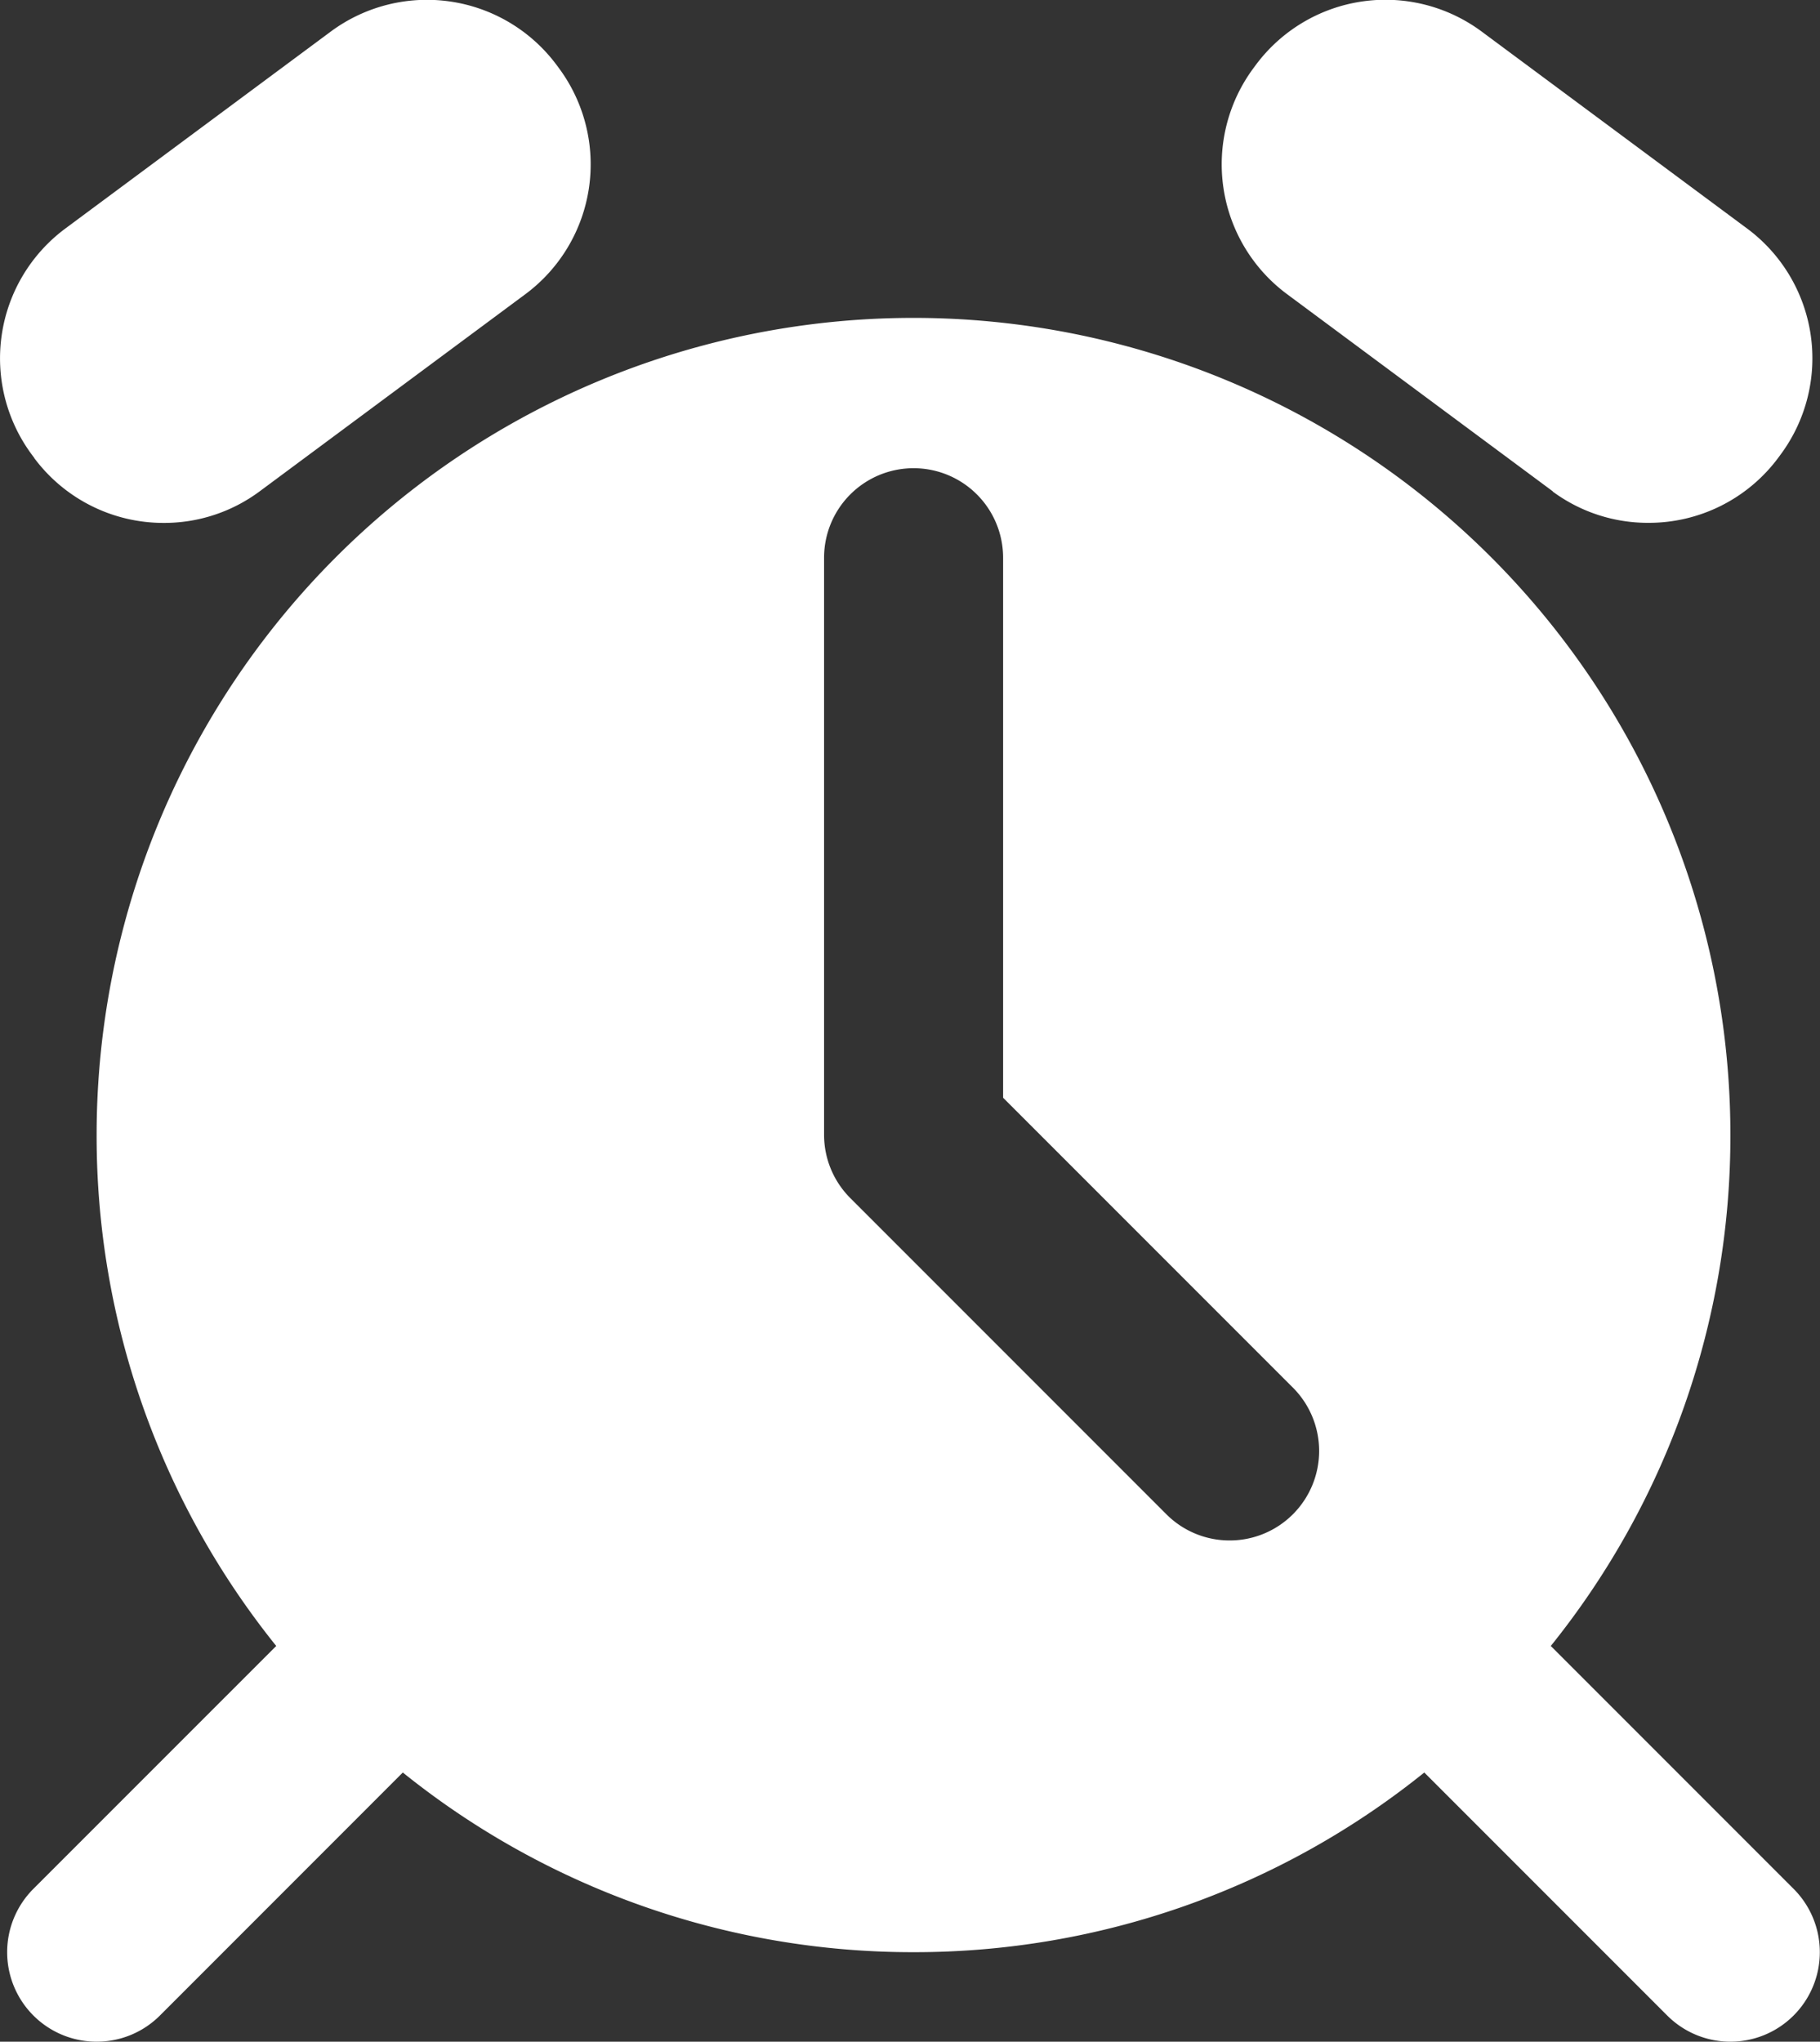 <?xml version="1.0" encoding="UTF-8"?> <svg xmlns="http://www.w3.org/2000/svg" width="44.586" height="50" viewBox="0 0 44.586 50"><rect x="0" y="0" width="44.586" height="50" fill="#333333" stroke="none"/><path id="Union_2" data-name="Union 2" d="M914.842-1901.642l-5.95-5.95a19.92,19.92,0,0,1-12.512,4.4,19.921,19.921,0,0,1-12.512-4.4l-5.949,5.95a2.187,2.187,0,0,1-1.551.642,2.186,2.186,0,0,1-1.551-.642,2.193,2.193,0,0,1,0-3.1l5.95-5.949a19.922,19.922,0,0,1-4.4-12.512,20.012,20.012,0,0,1,20.012-20.012,20.012,20.012,0,0,1,20.012,20.012,19.923,19.923,0,0,1-4.4,12.512l5.949,5.949a2.193,2.193,0,0,1,0,3.1,2.185,2.185,0,0,1-1.551.642A2.185,2.185,0,0,1,914.842-1901.642Zm-20.654-35.7v14.132a2.192,2.192,0,0,0,.642,1.55l7.743,7.743a2.185,2.185,0,0,0,1.551.642,2.187,2.187,0,0,0,1.55-.642,2.193,2.193,0,0,0,0-3.1l-7.1-7.1v-13.224a2.193,2.193,0,0,0-2.193-2.193A2.193,2.193,0,0,0,894.188-1937.338Zm-19.349-2.445-.066-.088a3.959,3.959,0,0,1,.819-5.522l6.518-4.835a3.959,3.959,0,0,1,5.522.819l.066.089a3.959,3.959,0,0,1-.819,5.522l-6.518,4.835a3.92,3.92,0,0,1-2.344.773A3.949,3.949,0,0,1,874.839-1939.782Zm37.2.819-6.518-4.835a3.958,3.958,0,0,1-.819-5.522l.066-.089a3.958,3.958,0,0,1,5.522-.819l6.518,4.835a3.958,3.958,0,0,1,.819,5.522l-.065.088a3.949,3.949,0,0,1-3.179,1.592A3.924,3.924,0,0,1,912.037-1938.963Z" transform="translate(-874 1951)" fill="#fff"></path></svg> 